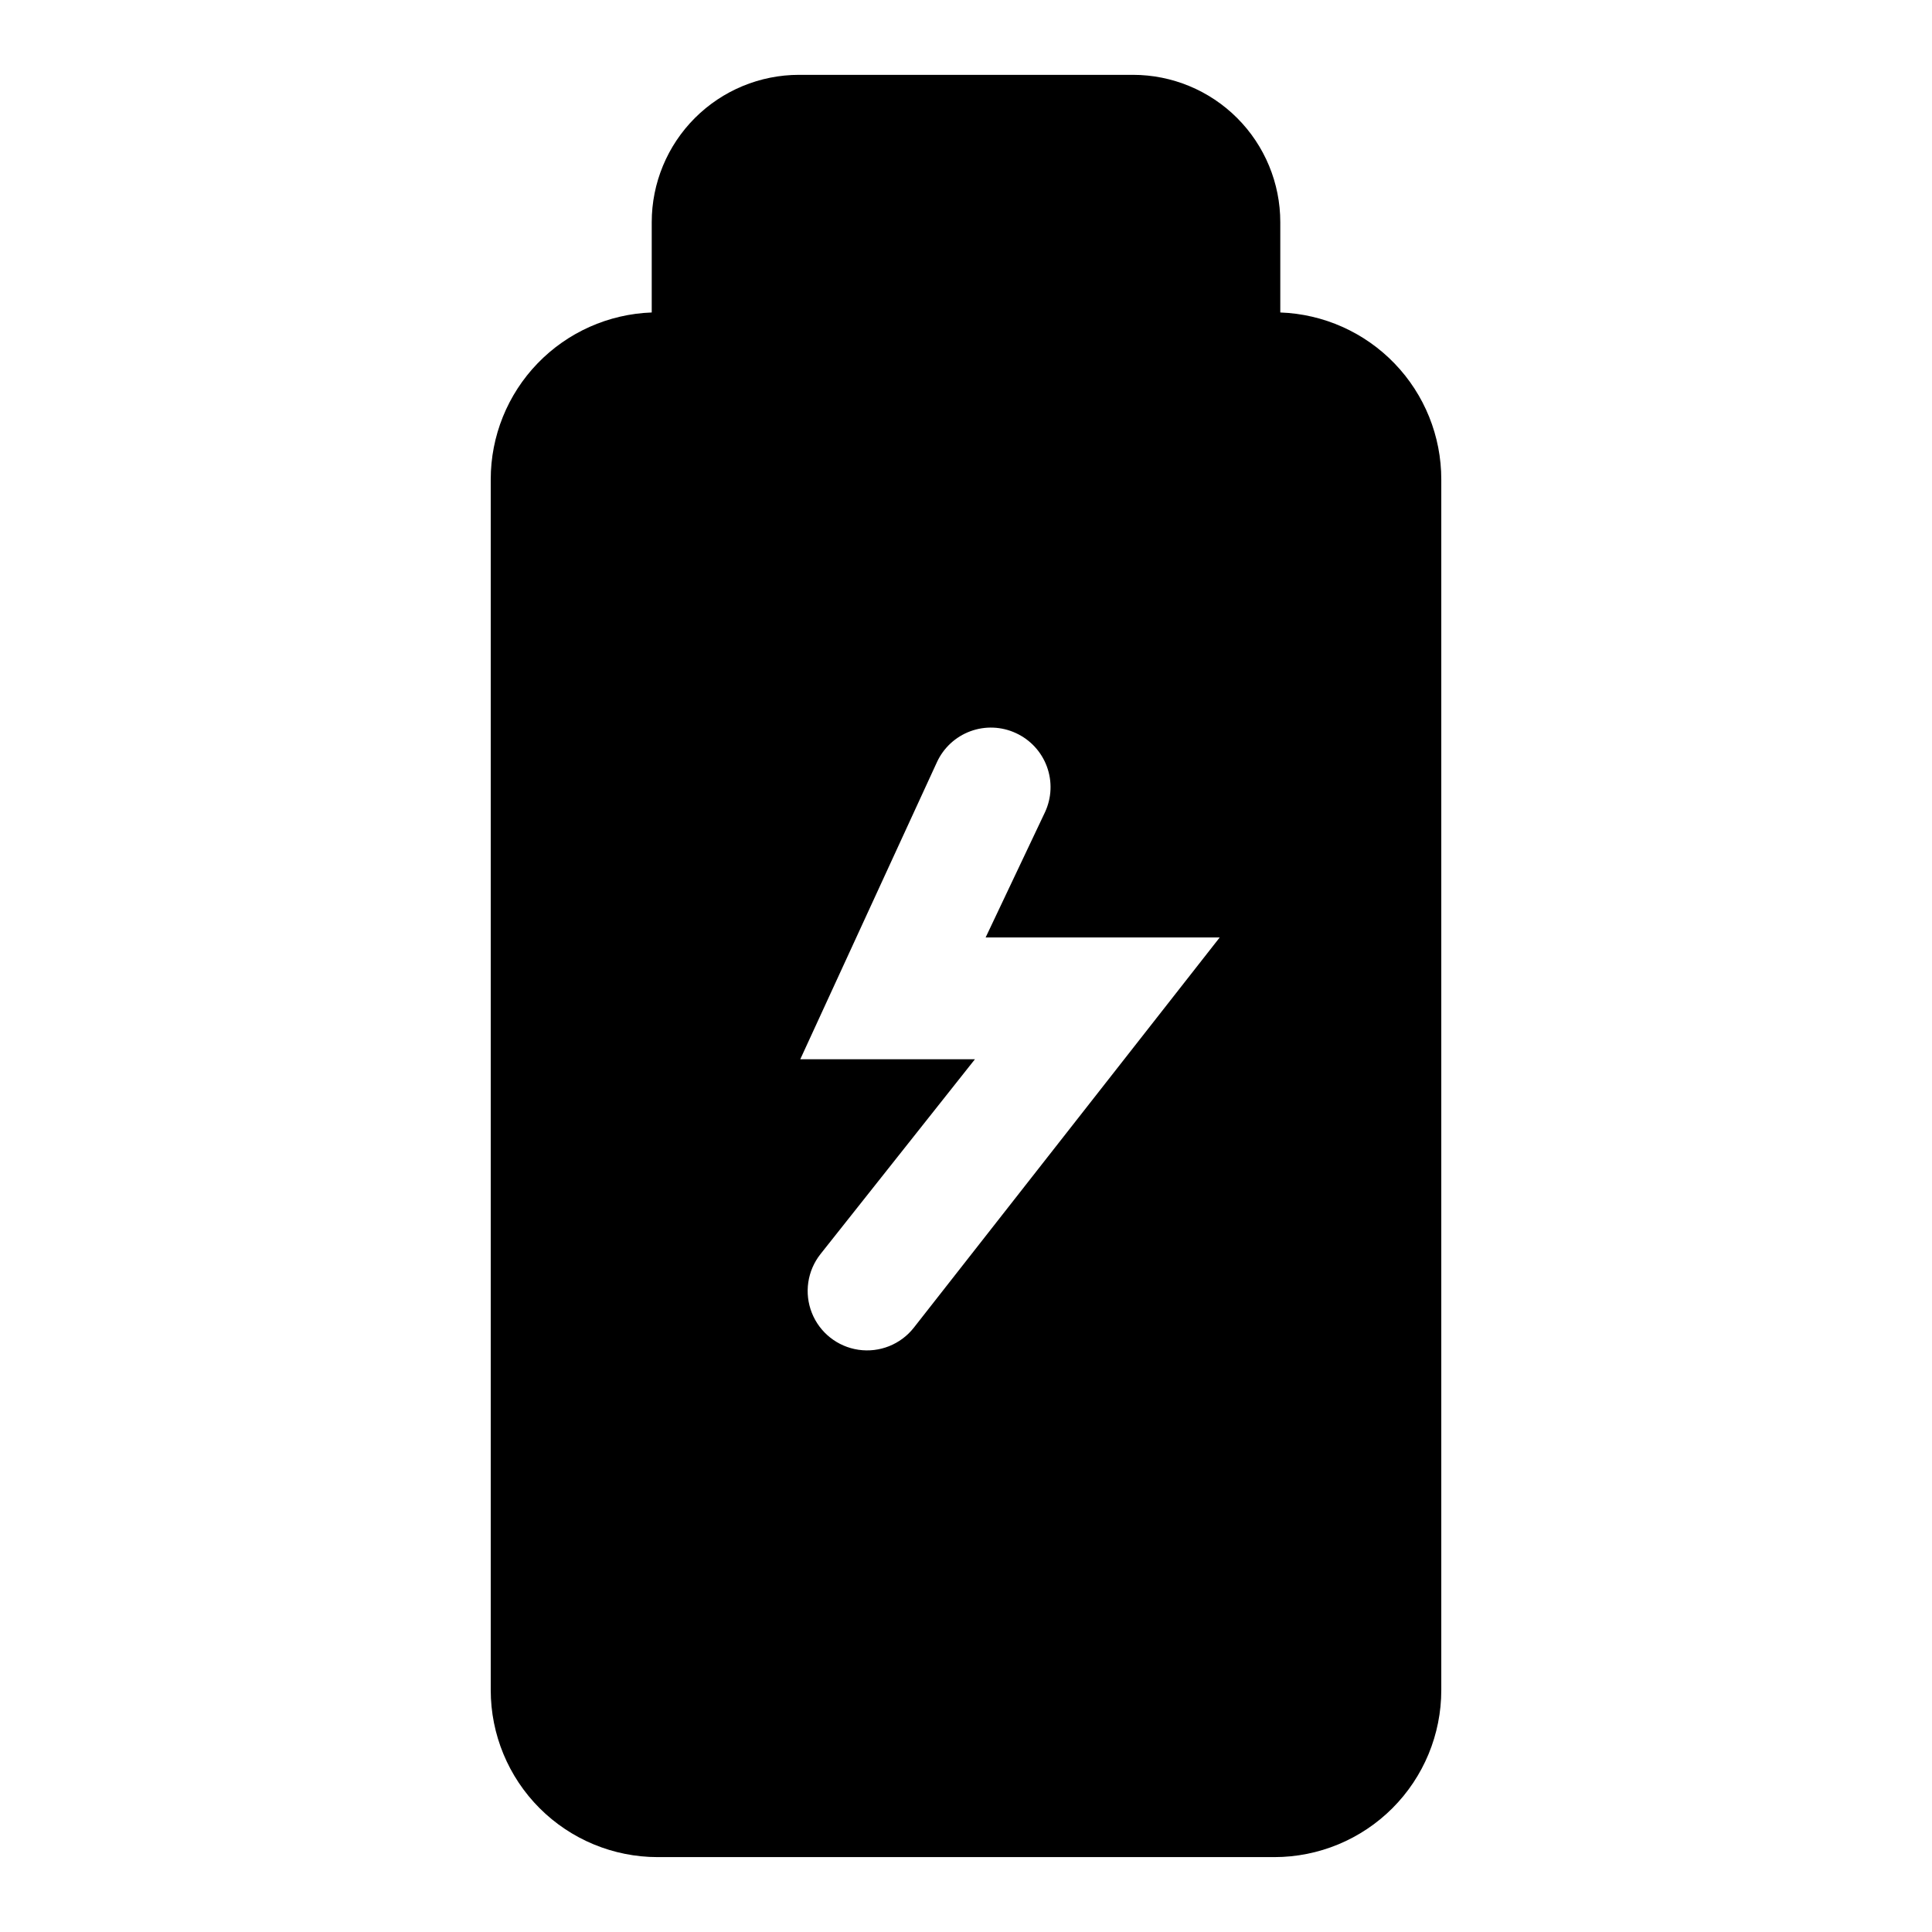 <?xml version="1.0" encoding="UTF-8"?>
<!-- Uploaded to: SVG Repo, www.svgrepo.com, Generator: SVG Repo Mixer Tools -->
<svg fill="#000000" width="800px" height="800px" version="1.1" viewBox="144 144 512 512" xmlns="http://www.w3.org/2000/svg">
 <path d="m483.29 226.81v-23.93c0-10.355-4.113-20.285-11.438-27.609-7.32-7.32-17.254-11.438-27.609-11.438h-88.48c-10.355 0-20.285 4.117-27.609 11.438-7.32 7.324-11.438 17.254-11.438 27.609v23.93c-11.457 0.41-22.309 5.25-30.27 13.504-7.957 8.254-12.402 19.273-12.395 30.738v320.86c0 11.734 4.66 22.988 12.957 31.285s19.551 12.957 31.281 12.957h163.43c11.734 0 22.984-4.66 31.281-12.957 8.297-8.297 12.957-19.551 12.957-31.285v-320.86c0.008-11.465-4.434-22.484-12.395-30.738-7.961-8.254-18.812-13.094-30.27-13.504zm-97.141 269.07c-3.488 4.418-9.066 6.637-14.633 5.824-5.57-0.812-10.281-4.535-12.359-9.762-2.082-5.227-1.215-11.168 2.273-15.586l40.934-51.641h-46.285l36.211-78.719c1.746-3.805 4.938-6.758 8.867-8.207 3.93-1.449 8.273-1.27 12.07 0.492 3.809 1.746 6.762 4.938 8.207 8.867 1.449 3.93 1.273 8.273-0.492 12.074l-15.742 33.219h62.031z"/>
</svg>